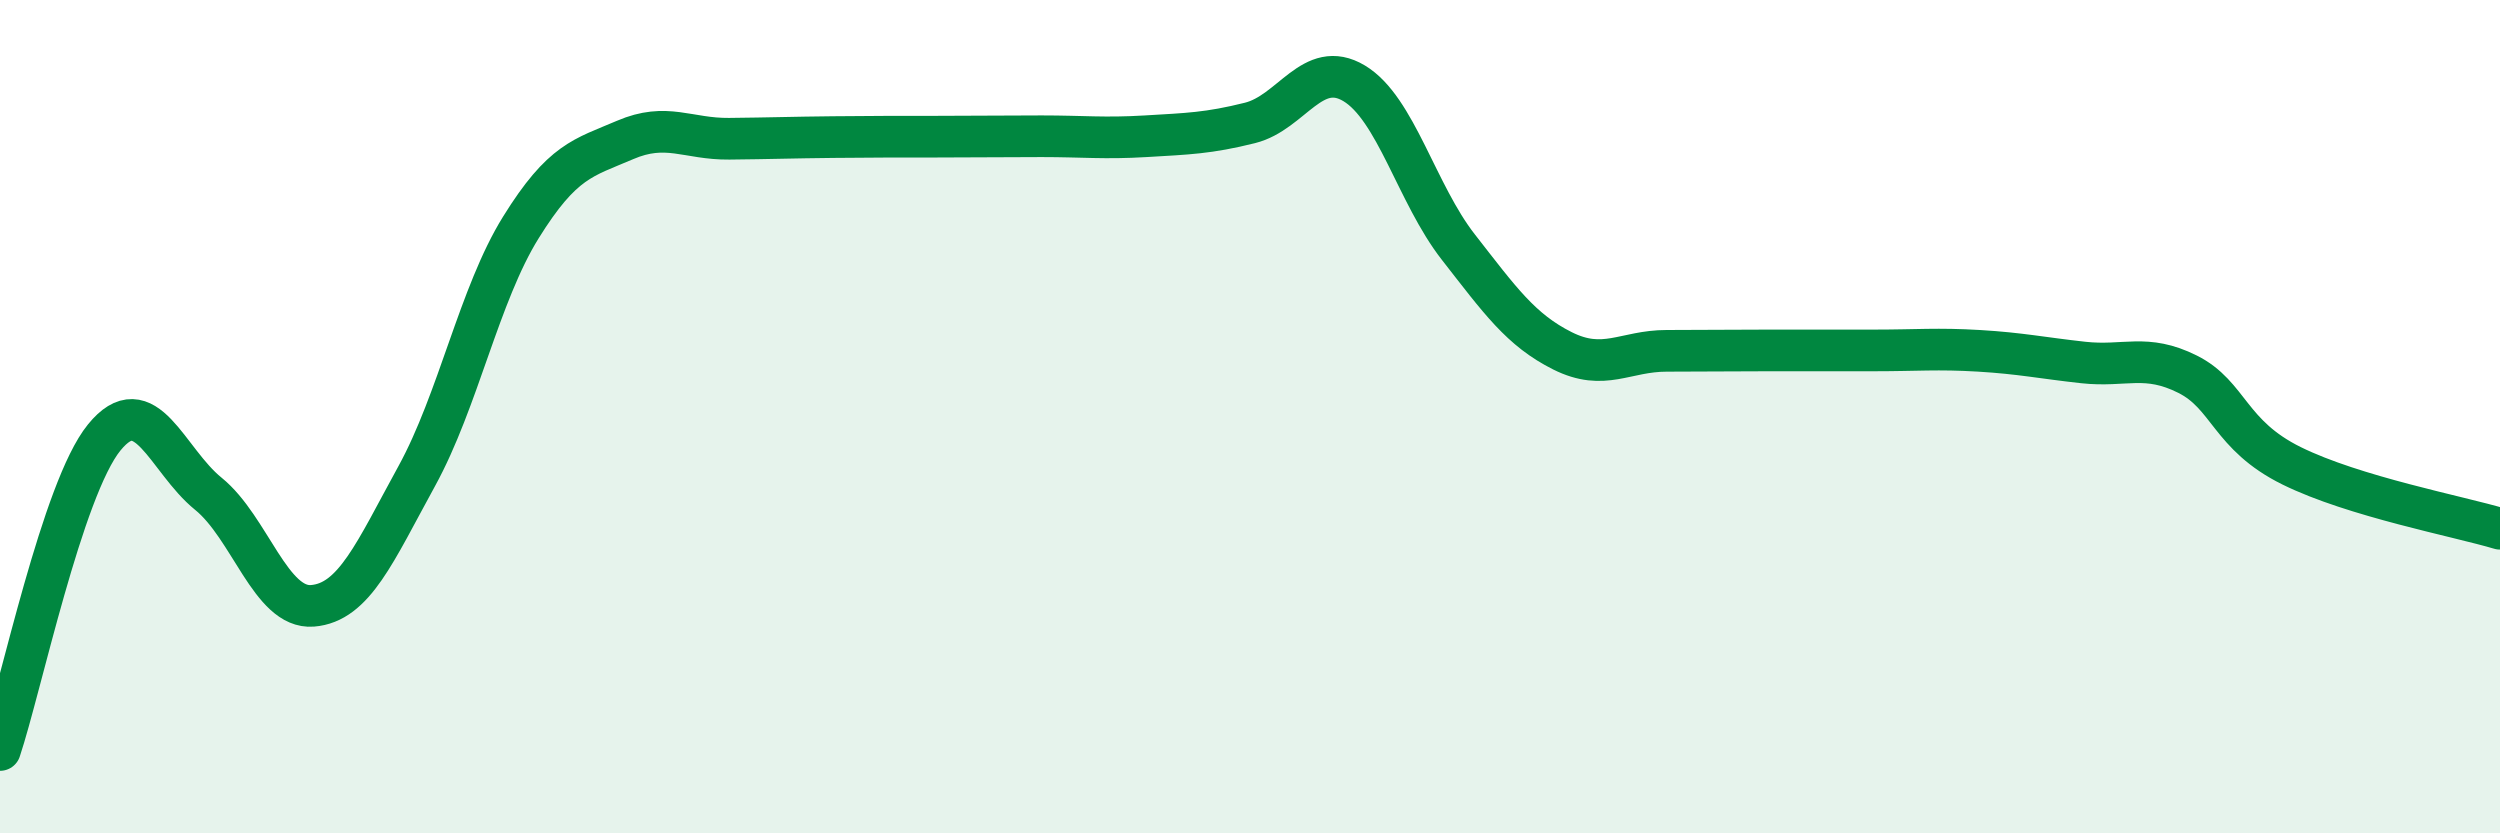 
    <svg width="60" height="20" viewBox="0 0 60 20" xmlns="http://www.w3.org/2000/svg">
      <path
        d="M 0,18 C 0.5,16.5 1.5,11.73 2.5,10.5 C 3.5,9.27 4,11.04 5,11.85 C 6,12.66 6.5,14.62 7.5,14.54 C 8.5,14.46 9,13.25 10,11.43 C 11,9.61 11.5,7.07 12.5,5.46 C 13.5,3.85 14,3.79 15,3.36 C 16,2.93 16.5,3.34 17.5,3.33 C 18.5,3.32 19,3.3 20,3.29 C 21,3.28 21.5,3.28 22.5,3.28 C 23.5,3.28 24,3.27 25,3.27 C 26,3.27 26.5,3.33 27.5,3.27 C 28.5,3.21 29,3.2 30,2.95 C 31,2.7 31.5,1.4 32.5,2 C 33.5,2.6 34,4.65 35,5.93 C 36,7.21 36.5,7.92 37.5,8.42 C 38.5,8.92 39,8.42 40,8.42 C 41,8.42 41.5,8.41 42.5,8.41 C 43.5,8.41 44,8.41 45,8.41 C 46,8.41 46.5,8.36 47.5,8.42 C 48.5,8.48 49,8.59 50,8.7 C 51,8.81 51.5,8.48 52.5,8.98 C 53.5,9.48 53.5,10.44 55,11.18 C 56.5,11.92 59,12.39 60,12.69L60 20L0 20Z"
        fill="#008740"
        opacity="0.1"
        stroke-linecap="round"
        stroke-linejoin="round"
      />
      <path
        d="M 0,18 C 0.5,16.5 1.5,11.73 2.5,10.5 C 3.5,9.27 4,11.04 5,11.85 C 6,12.66 6.5,14.62 7.5,14.54 C 8.5,14.46 9,13.25 10,11.43 C 11,9.61 11.5,7.07 12.5,5.46 C 13.5,3.85 14,3.79 15,3.36 C 16,2.93 16.5,3.34 17.5,3.33 C 18.5,3.32 19,3.3 20,3.29 C 21,3.28 21.5,3.28 22.5,3.28 C 23.5,3.28 24,3.27 25,3.27 C 26,3.27 26.5,3.33 27.5,3.27 C 28.5,3.21 29,3.2 30,2.95 C 31,2.7 31.5,1.4 32.5,2 C 33.5,2.6 34,4.65 35,5.93 C 36,7.21 36.5,7.92 37.5,8.42 C 38.5,8.92 39,8.42 40,8.42 C 41,8.42 41.5,8.41 42.5,8.41 C 43.5,8.41 44,8.41 45,8.41 C 46,8.41 46.5,8.36 47.5,8.42 C 48.5,8.48 49,8.59 50,8.7 C 51,8.81 51.5,8.48 52.5,8.98 C 53.5,9.48 53.5,10.44 55,11.18 C 56.5,11.92 59,12.39 60,12.69"
        stroke="#008740"
        stroke-width="1"
        fill="none"
        stroke-linecap="round"
        stroke-linejoin="round"
      />
    </svg>
  